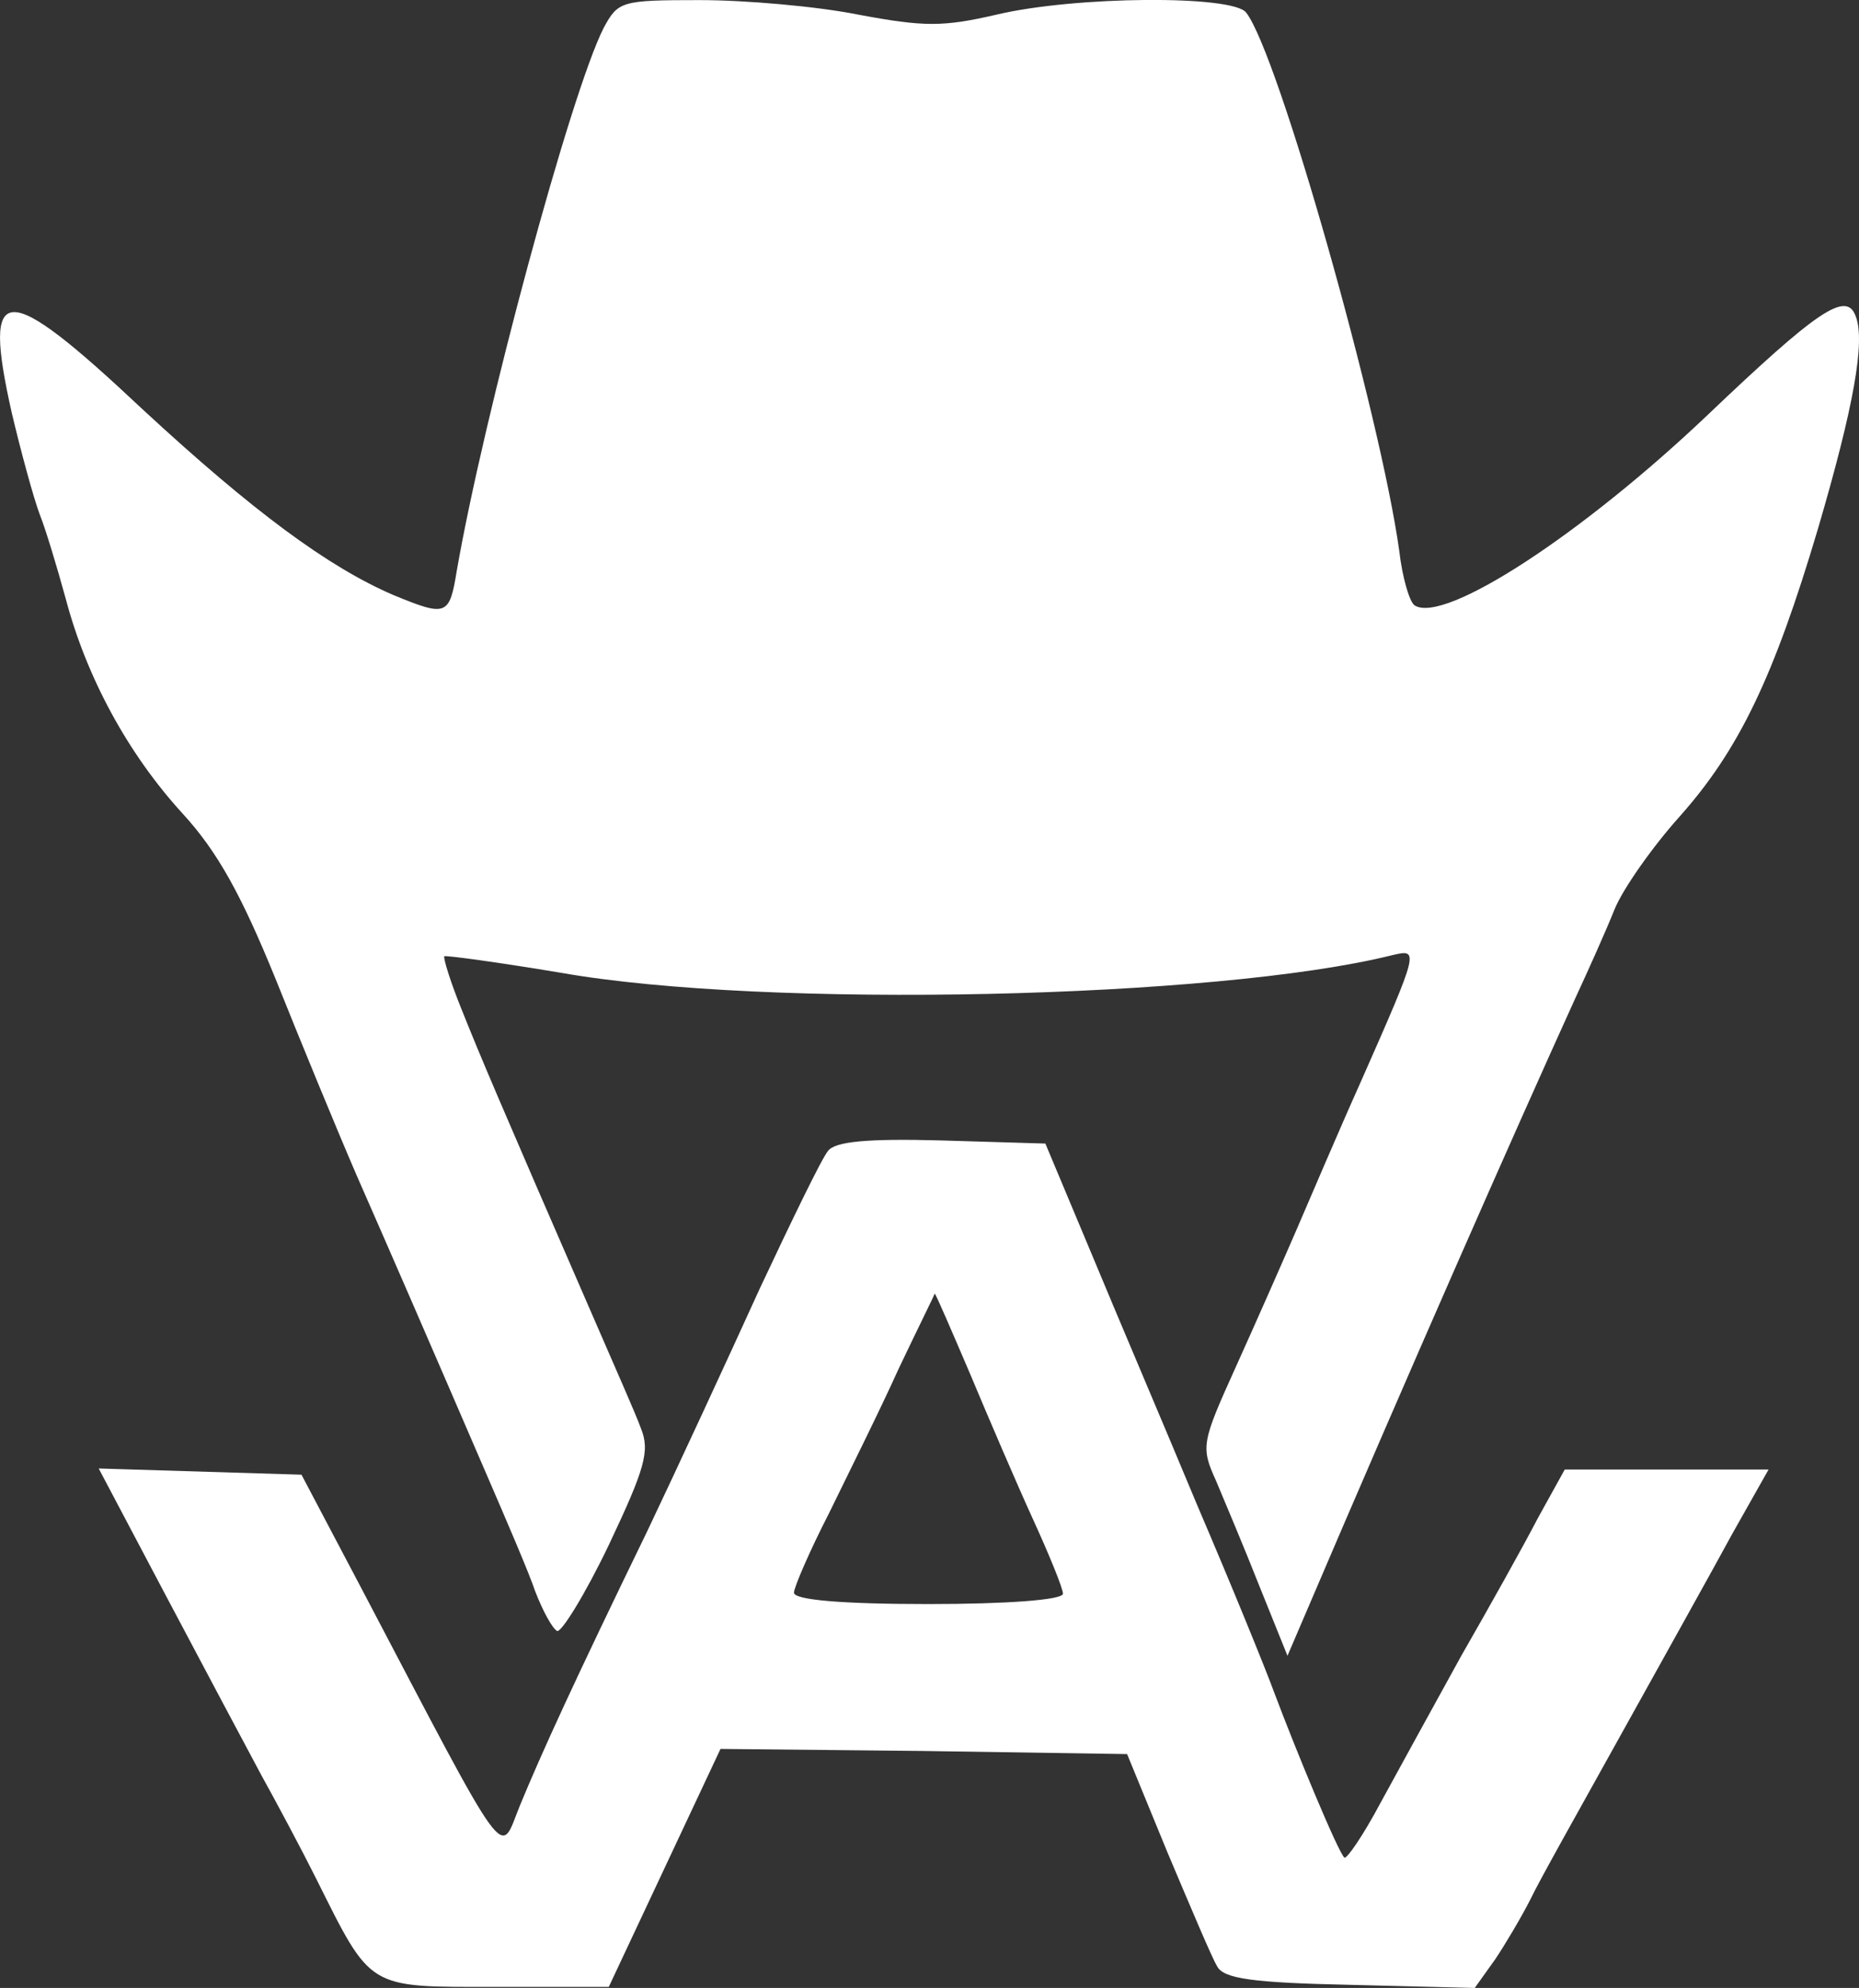 <?xml version="1.0" encoding="UTF-8"?>
<svg xmlns="http://www.w3.org/2000/svg" version="1.0" preserveAspectRatio="xMidYMid meet" viewBox="112.26 7.99 179.68 192.11">
  <rect x="112.26" y="7.99" width="179.68" height="192.11" fill="#333333" stroke="none"/>
  <g transform="translate(0,232) scale(0.1,-0.1)" fill="#ffffff" stroke="none">
    <path d="M1706 2213 c-32 -63 -116 -375 -142 -525 -7 -43 -10 -44 -61 -23 -63 27 -136 81 -242 179 -135 127 -156 126 -127 -3 9 -38 21 -82 27 -98 6 -15 17 -52 25 -81 20 -76 60 -150 113 -208 34 -37 57 -79 90 -160 24 -60 59 -145 78 -189 36 -82 66 -151 126 -290 19 -44 41 -95 47 -113 7 -18 16 -35 21 -38 4 -2 27 35 50 83 35 74 40 91 31 113 -5 14 -26 61 -45 105 -94 216 -110 254 -128 299 -11 27 -18 50 -17 52 2 1 53 -6 113 -16 198 -35 635 -25 803 17 26 6 27 7 -30 -122 -22 -49 -50 -115 -63 -145 -13 -30 -39 -89 -58 -131 -33 -73 -34 -77 -19 -110 8 -19 27 -64 42 -102 l27 -67 18 42 c100 234 200 461 260 593 13 28 30 66 38 86 8 20 37 61 63 90 57 64 91 134 134 279 34 116 46 181 36 205 -9 24 -37 5 -143 -96 -121 -115 -254 -202 -283 -184 -5 3 -12 27 -15 53 -18 130 -117 481 -148 520 -13 17 -165 16 -241 -2 -52 -12 -70 -12 -134 0 -40 8 -109 14 -153 14 -76 0 -79 -1 -93 -27z"></path>
    <path d="M1923 1128 c-6 -7 -35 -67 -66 -133 -30 -66 -79 -172 -109 -235 -70 -144 -102 -214 -123 -265 -20 -49 -8 -66 -153 210 l-58 110 -98 3 -98 3 65 -123 c36 -68 77 -145 92 -173 15 -27 39 -72 53 -100 54 -108 49 -105 173 -105 l110 0 54 115 54 115 196 -2 197 -3 39 -95 c22 -52 43 -102 48 -110 6 -12 34 -16 129 -18 l120 -3 20 28 c10 15 26 42 34 58 8 17 48 88 88 160 40 72 88 158 107 193 l35 62 -99 0 -98 0 -26 -47 c-14 -27 -47 -86 -74 -133 -26 -47 -61 -111 -78 -142 -17 -32 -33 -55 -35 -53 -6 5 -47 104 -68 160 -8 22 -41 103 -74 180 -32 77 -79 187 -103 245 l-44 105 -100 3 c-72 2 -103 -1 -110 -10z m137 -215 c18 -43 45 -106 61 -141 16 -35 29 -67 29 -72 0 -6 -54 -10 -130 -10 -84 0 -130 4 -130 11 0 5 15 40 34 77 18 37 49 99 67 139 19 40 35 72 35 73 1 0 16 -35 34 -77z"></path>
  </g>
</svg>
